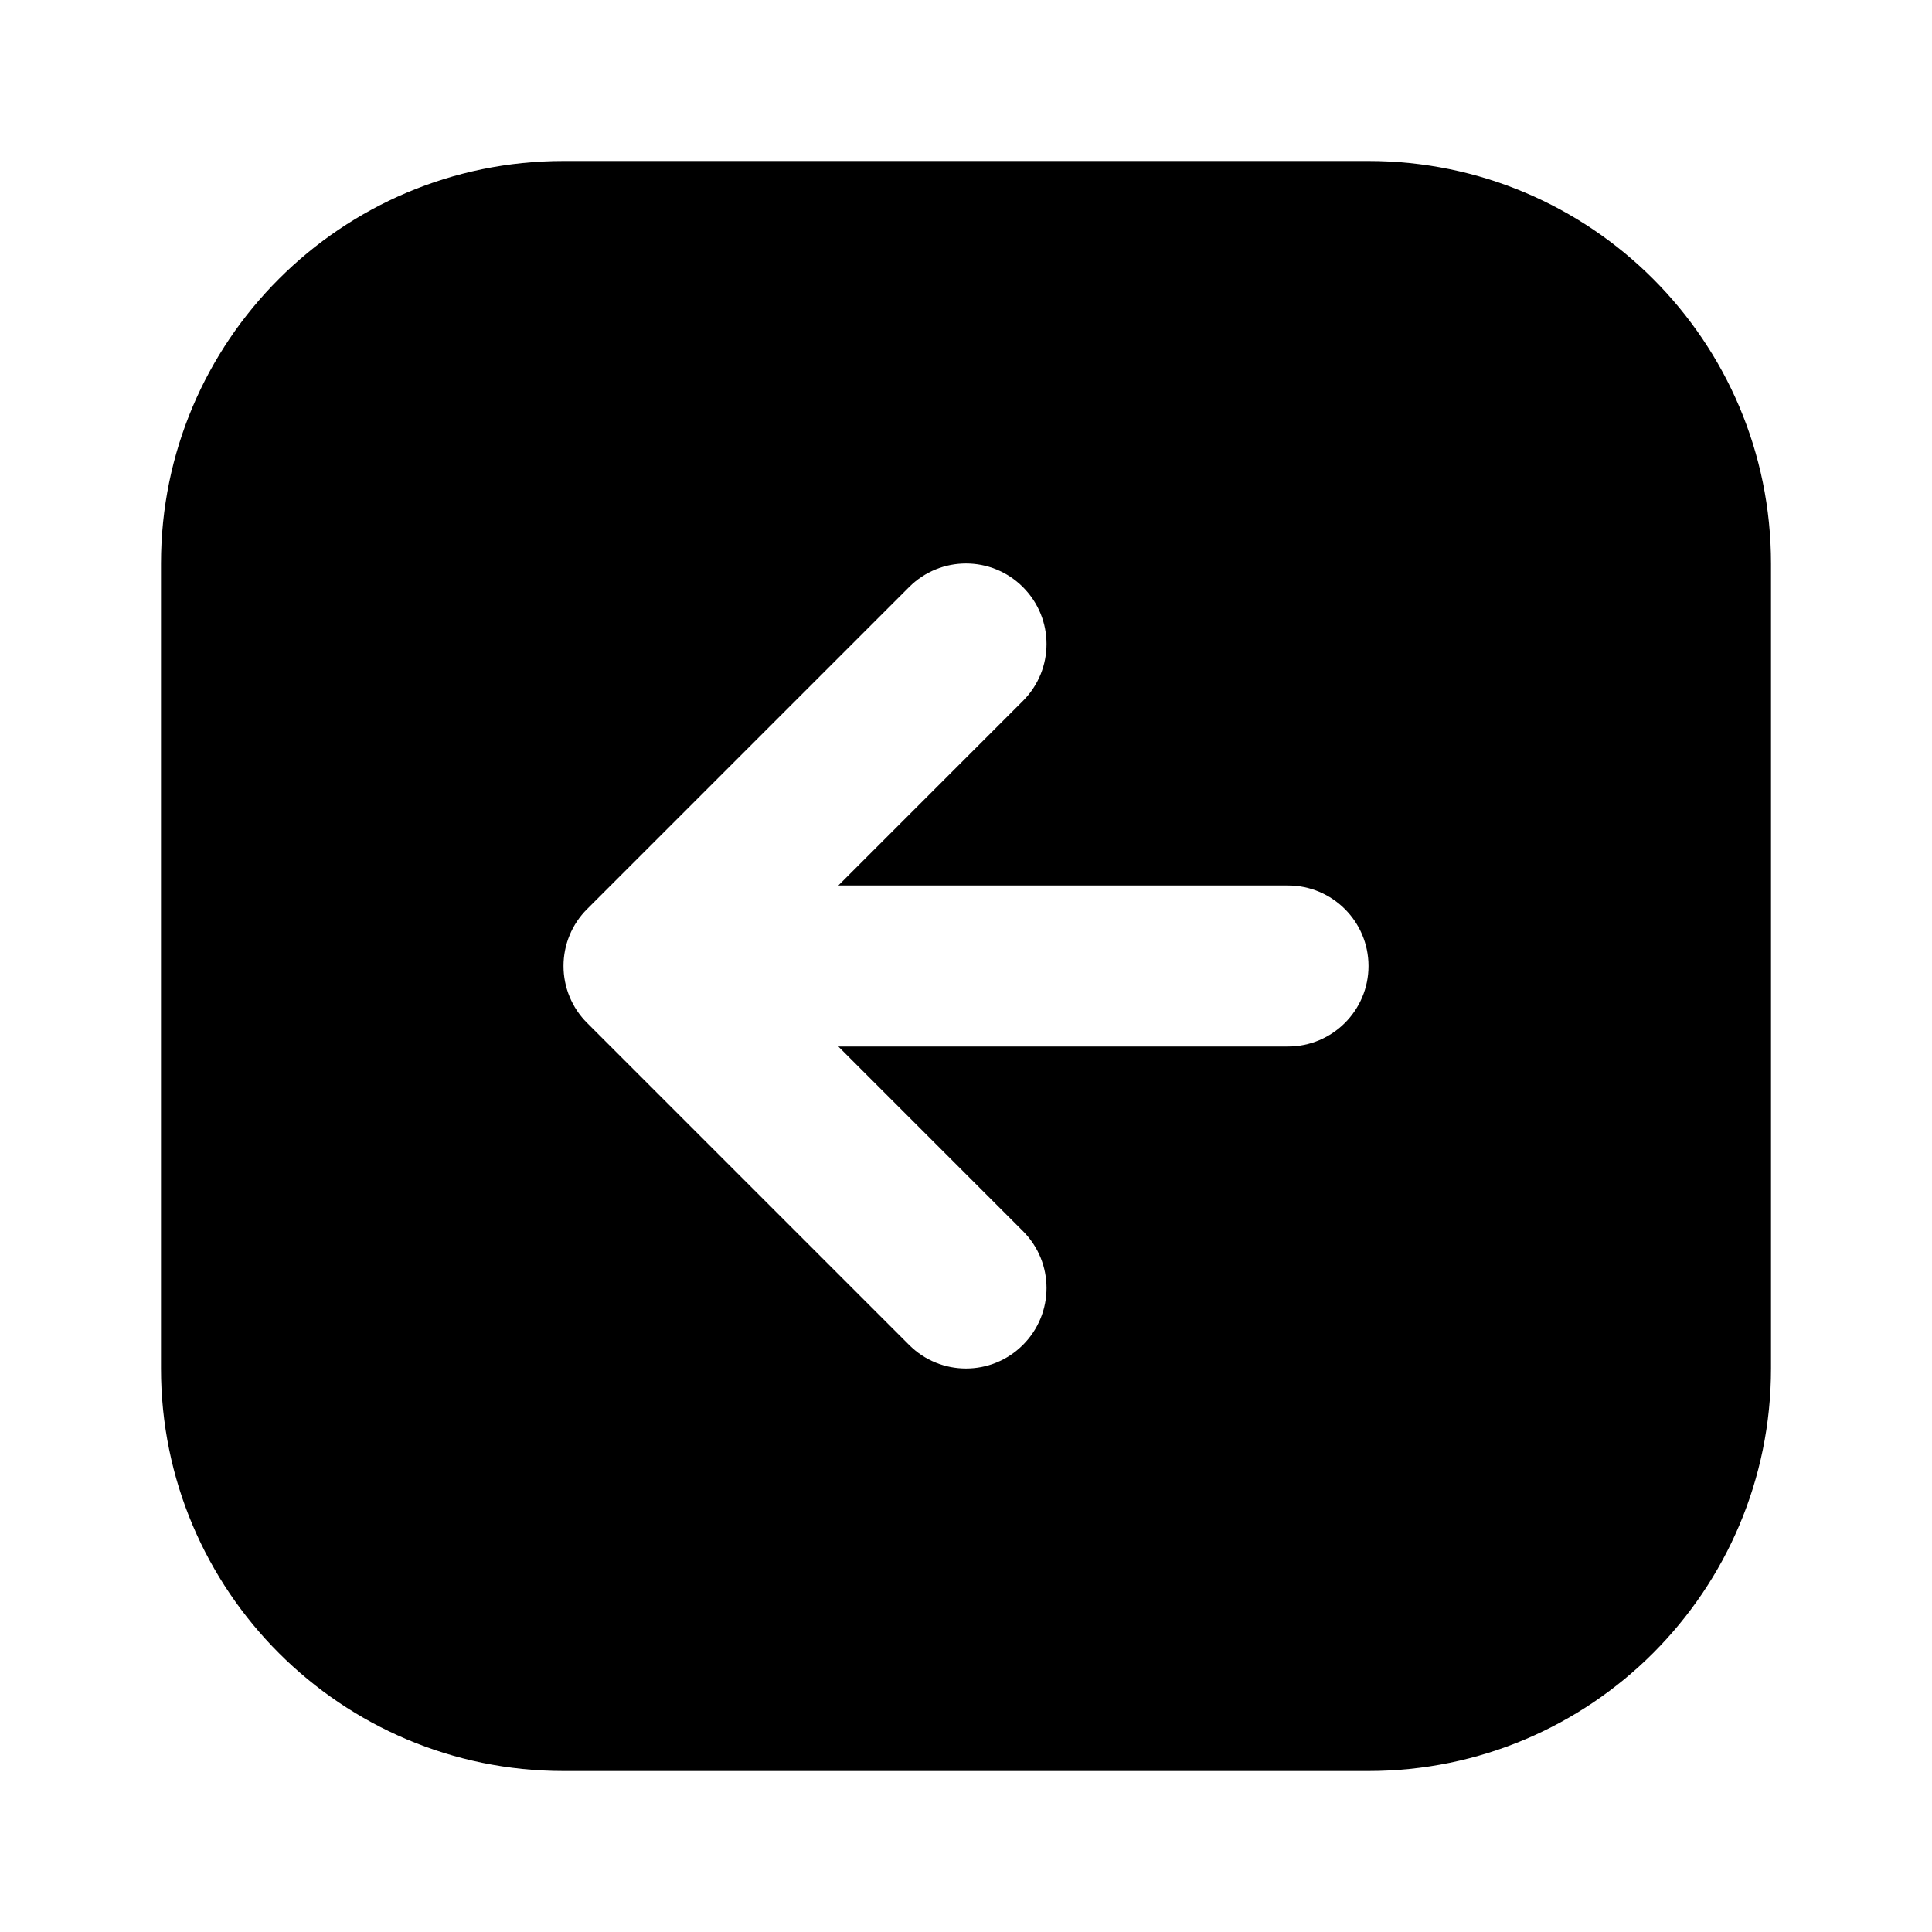 <?xml version="1.0" encoding="utf-8"?><!-- Uploaded to: SVG Repo, www.svgrepo.com, Generator: SVG Repo Mixer Tools -->
<svg width="800px" height="800px" viewBox="0 0 24 24" fill="none" xmlns="http://www.w3.org/2000/svg">
<path fill-rule="evenodd" clip-rule="evenodd" d="M17 2C19.761 2 22 4.239 22 7V17C22 19.761 19.761 22 17 22H7C4.239 22 2 19.761 2 17V7C2 4.239 4.239 2 7 2H17ZM12.707 7.293C12.317 6.902 11.683 6.902 11.293 7.293L7.293 11.293C7.105 11.48 7 11.735 7 12C7 12.265 7.105 12.52 7.293 12.707L11.293 16.707C11.683 17.098 12.317 17.098 12.707 16.707C13.098 16.317 13.098 15.683 12.707 15.293L10.414 13H16C16.552 13 17 12.552 17 12C17 11.448 16.552 11 16 11H10.414L12.707 8.707C13.098 8.317 13.098 7.683 12.707 7.293Z" fill="#000000"/>
</svg>